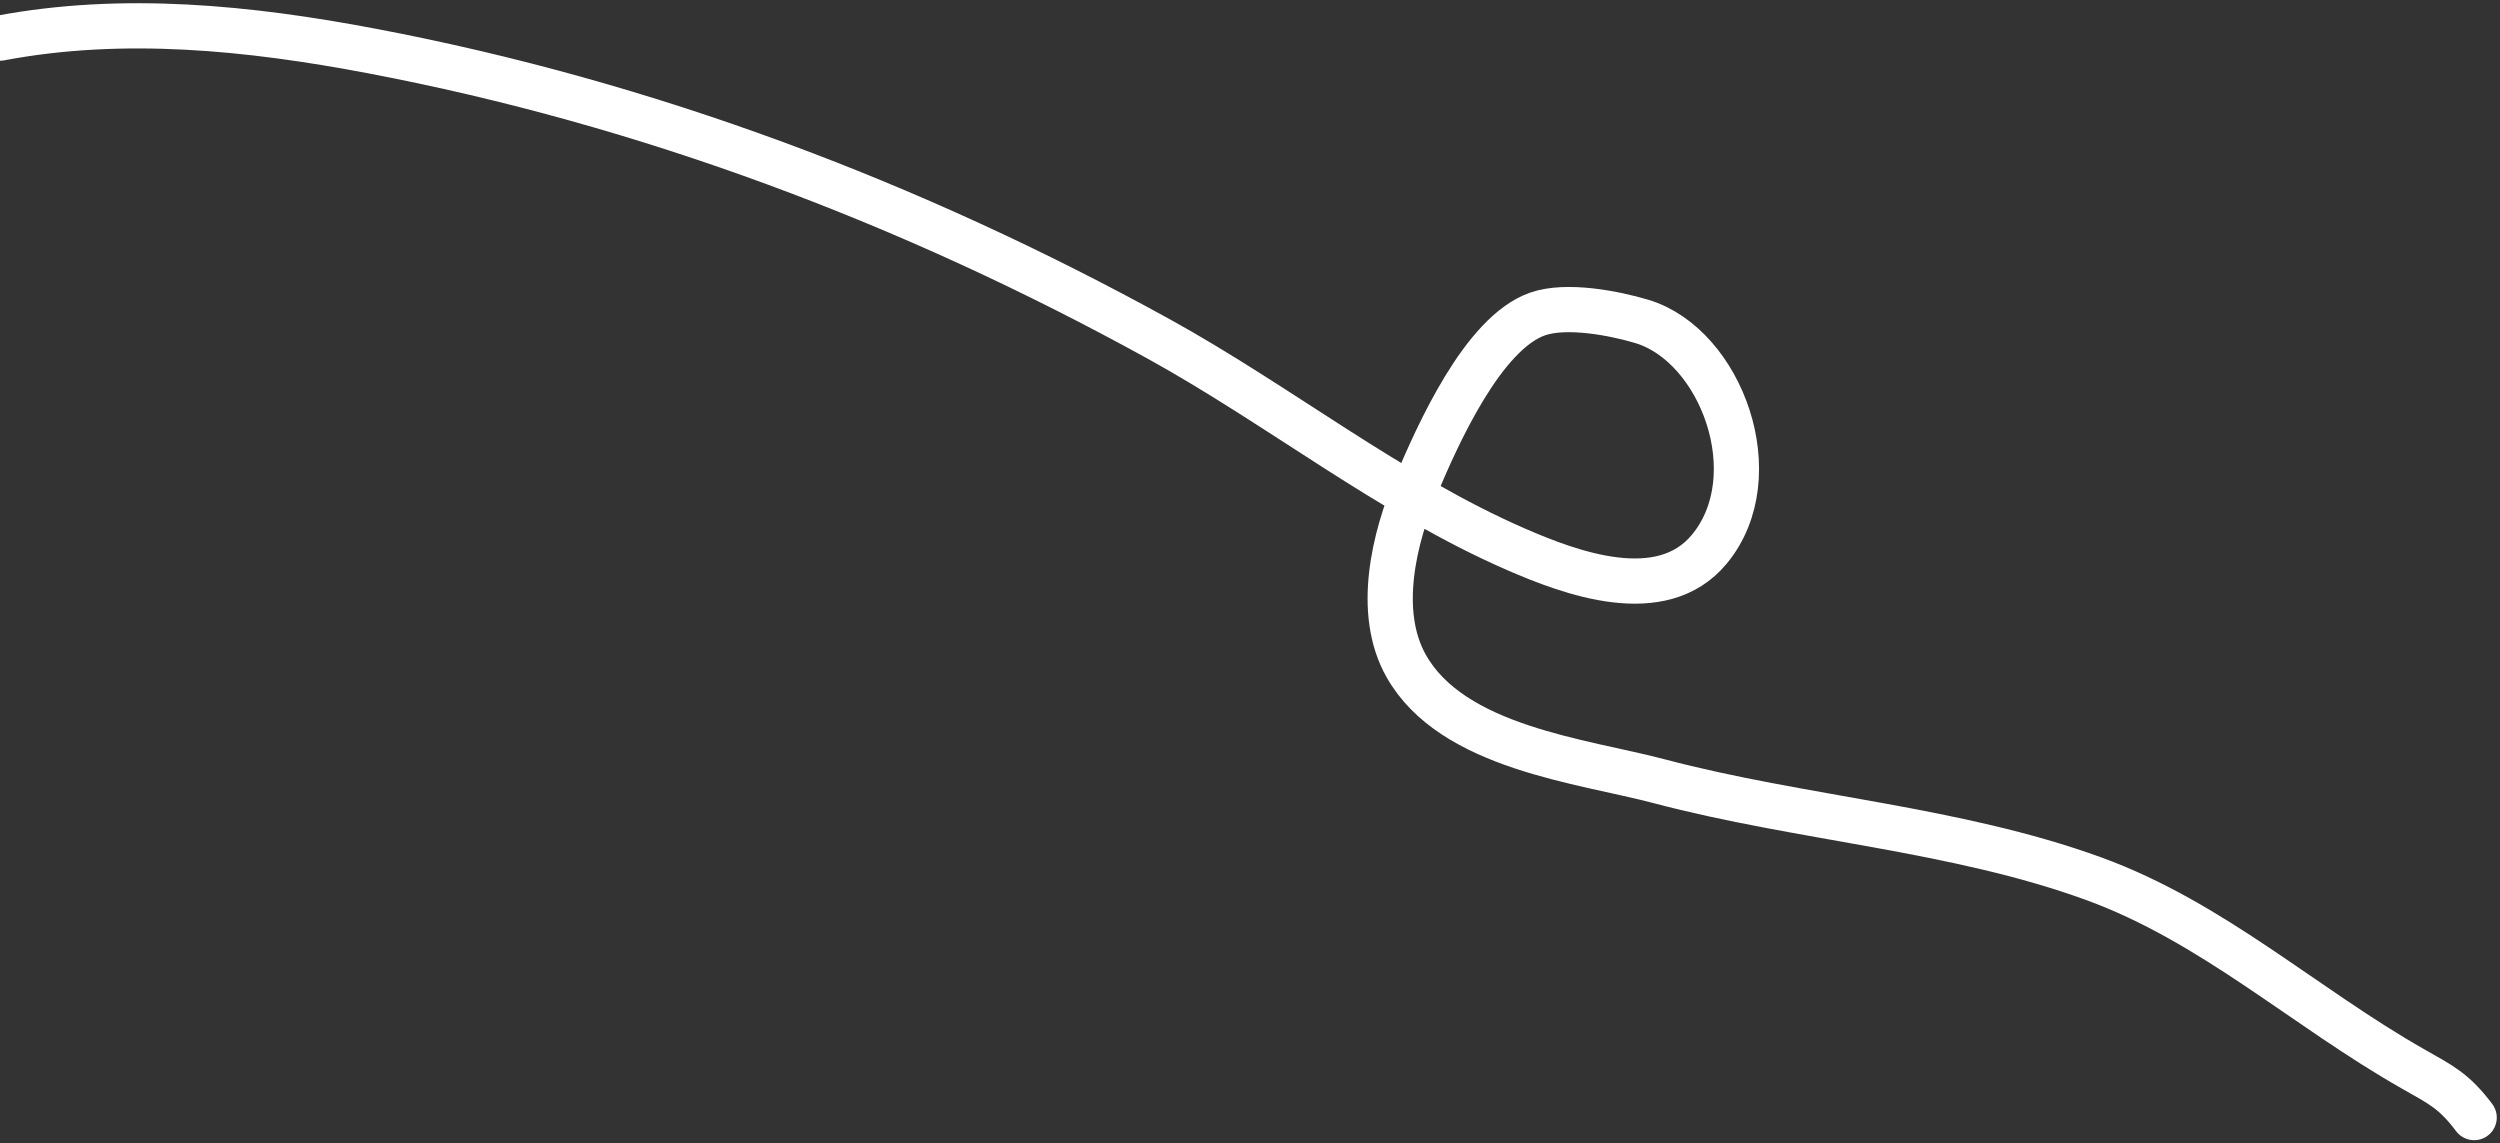 <svg width="387" height="177" viewBox="0 0 387 177" fill="none" xmlns="http://www.w3.org/2000/svg">
<rect x="0" y="0" width="387" height="177" fill="#333333" stroke="none"/>
<path d="M0 5.902C19.059 2.297 38.62 4.297 57.591 7.901C100.139 15.985 141.02 31.334 179.351 52.461C197.971 62.724 215.179 76.539 234.66 85.024C243.046 88.676 257.166 93.992 264.596 85.024C273.957 73.725 266.465 53.427 254.125 49.747C249.865 48.477 242.478 47.045 238.016 48.605C229.549 51.564 222.577 67.268 219.289 75.026C215.823 83.203 212.965 94.733 217.678 103.09C224.833 115.777 244.912 117.776 256.877 120.943C278.834 126.754 302.676 128.225 324.067 136.01C342.469 142.707 356.688 155.882 373.469 165.431C377.785 167.887 379.851 168.812 383 173" stroke="white" stroke-width="7" stroke-linecap="round"/>
</svg>
